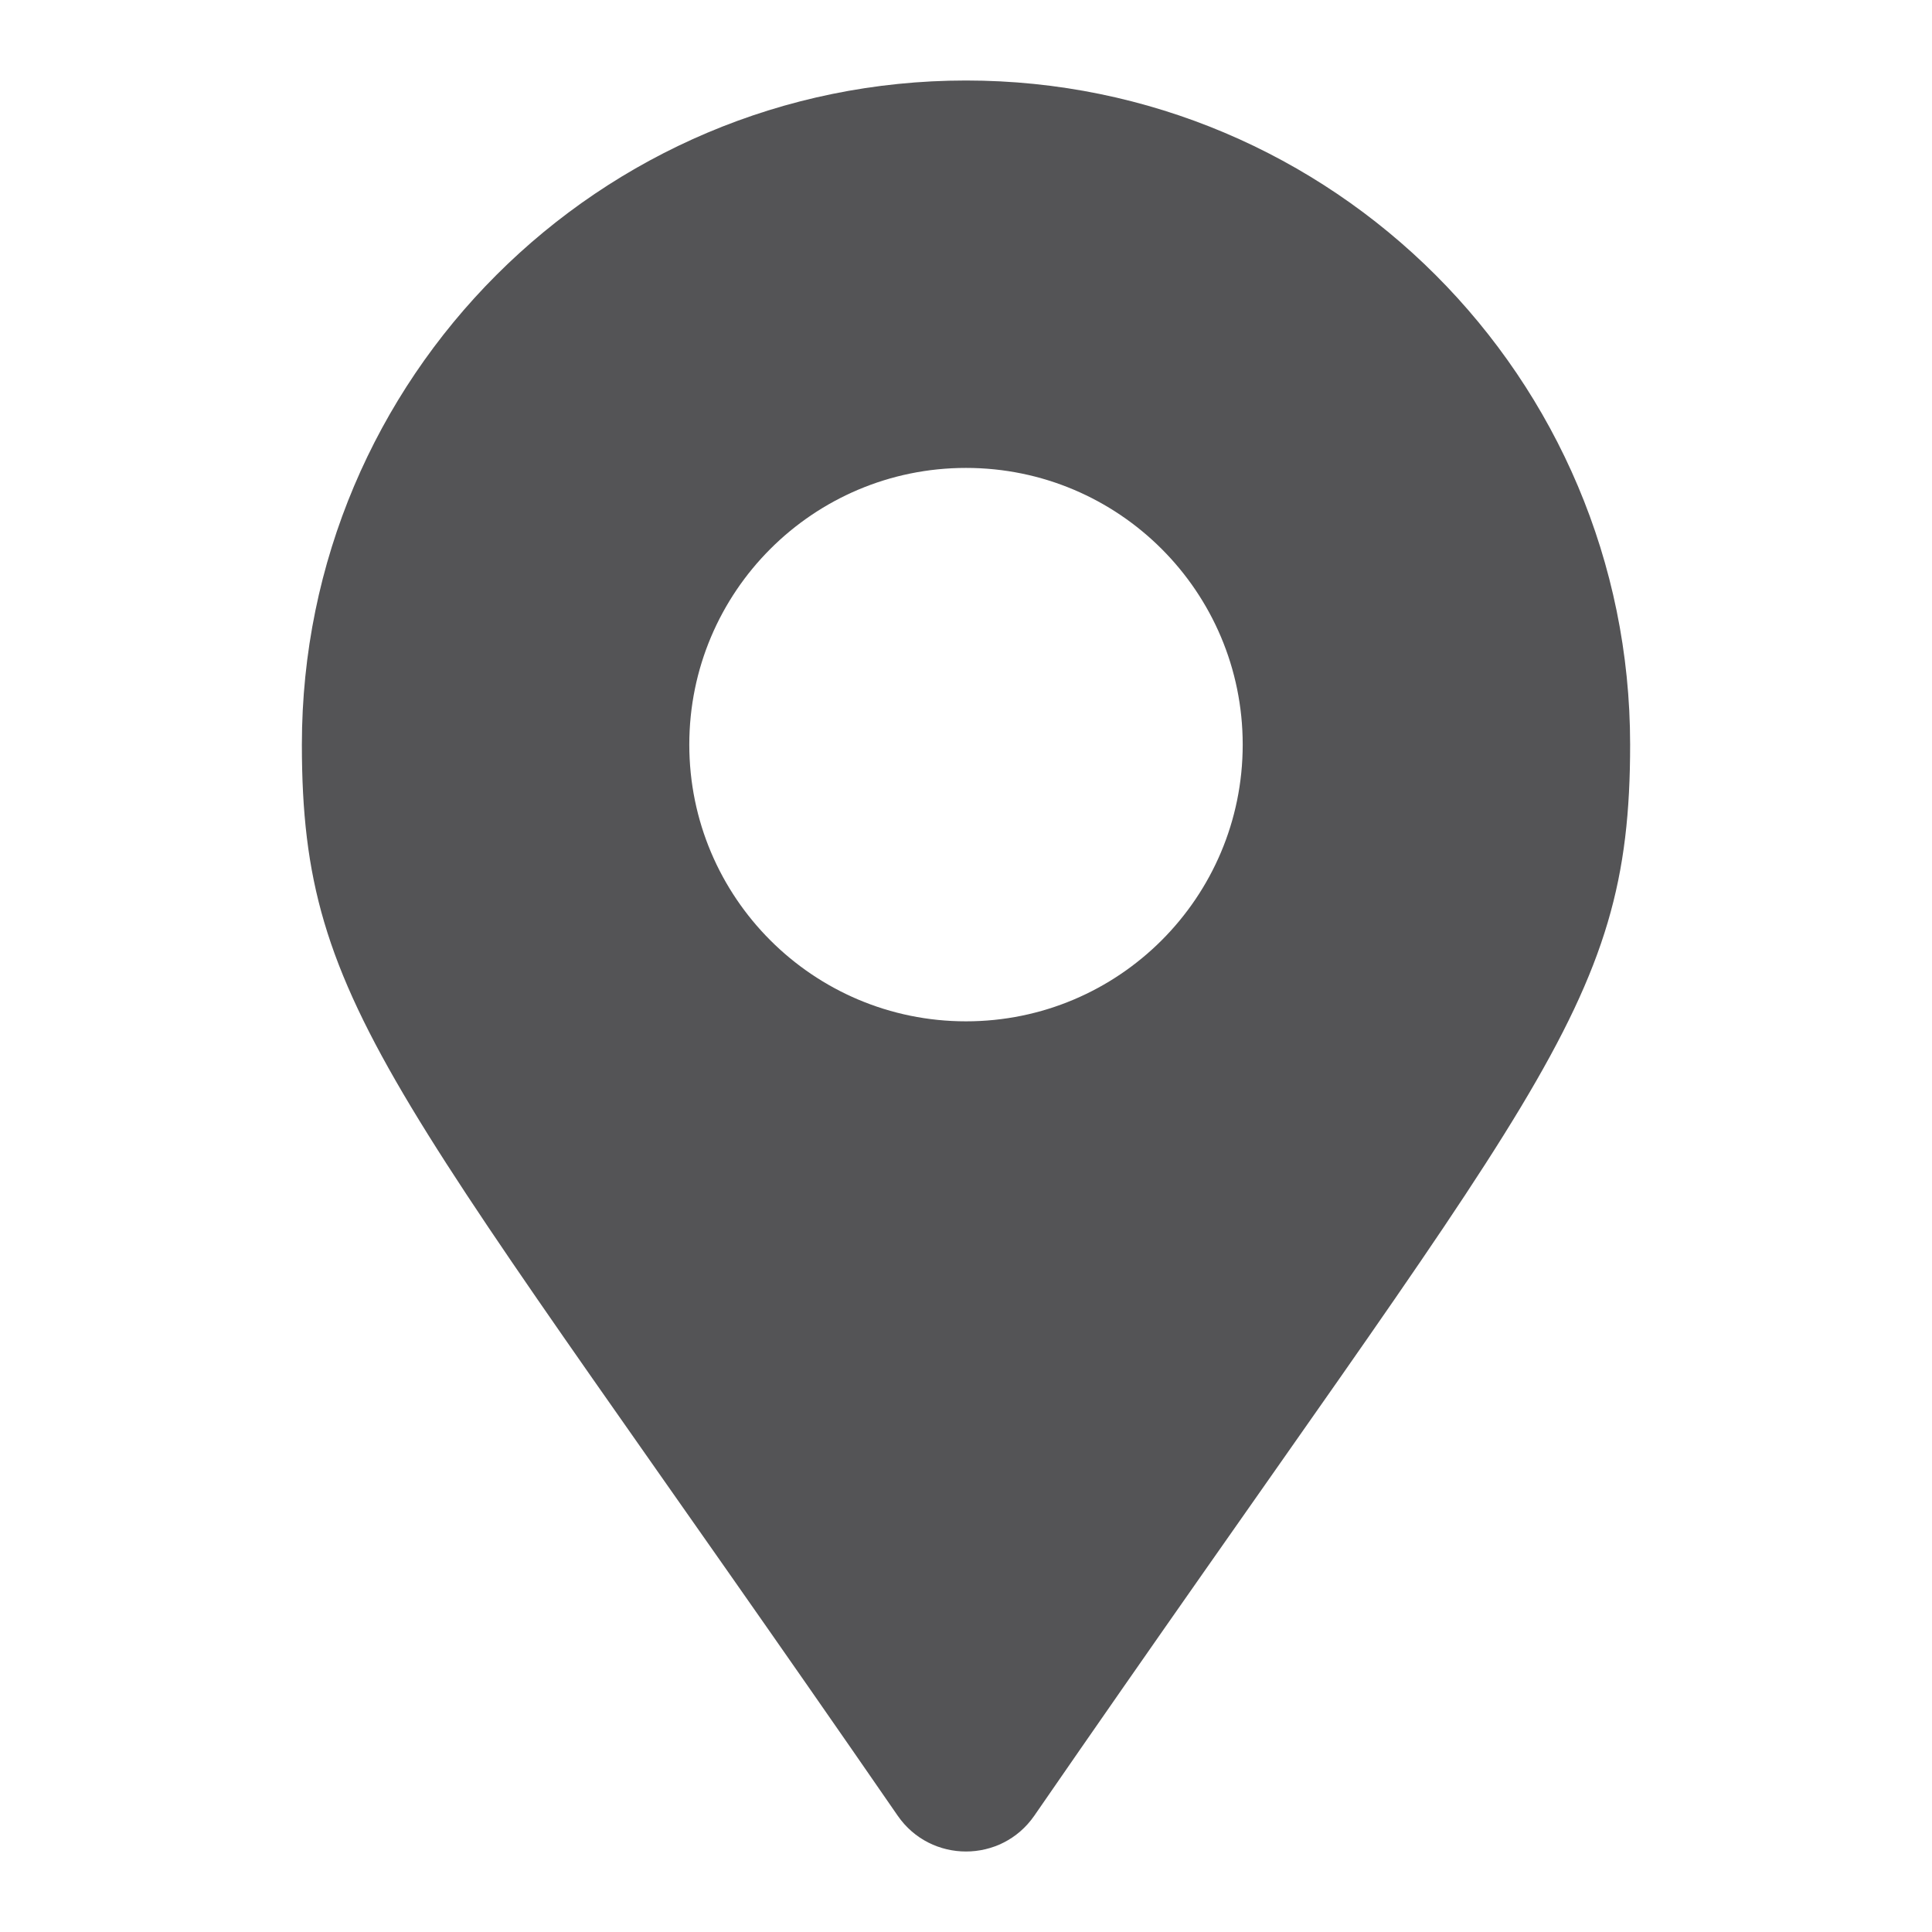 <svg width="36" height="36" viewBox="0 0 36 36" fill="none" xmlns="http://www.w3.org/2000/svg">
<path d="M16.728 33.834C7.363 20.258 5.625 18.864 5.625 13.875C5.625 7.04 11.165 1.5 18 1.5C24.834 1.5 30.375 7.04 30.375 13.875C30.375 18.864 28.637 20.258 19.272 33.834C18.657 34.722 17.343 34.722 16.728 33.834ZM18 19.031C20.848 19.031 23.156 16.723 23.156 13.875C23.156 11.027 20.848 8.719 18 8.719C15.152 8.719 12.844 11.027 12.844 13.875C12.844 16.723 15.152 19.031 18 19.031Z" fill="#545456"/>
</svg>
